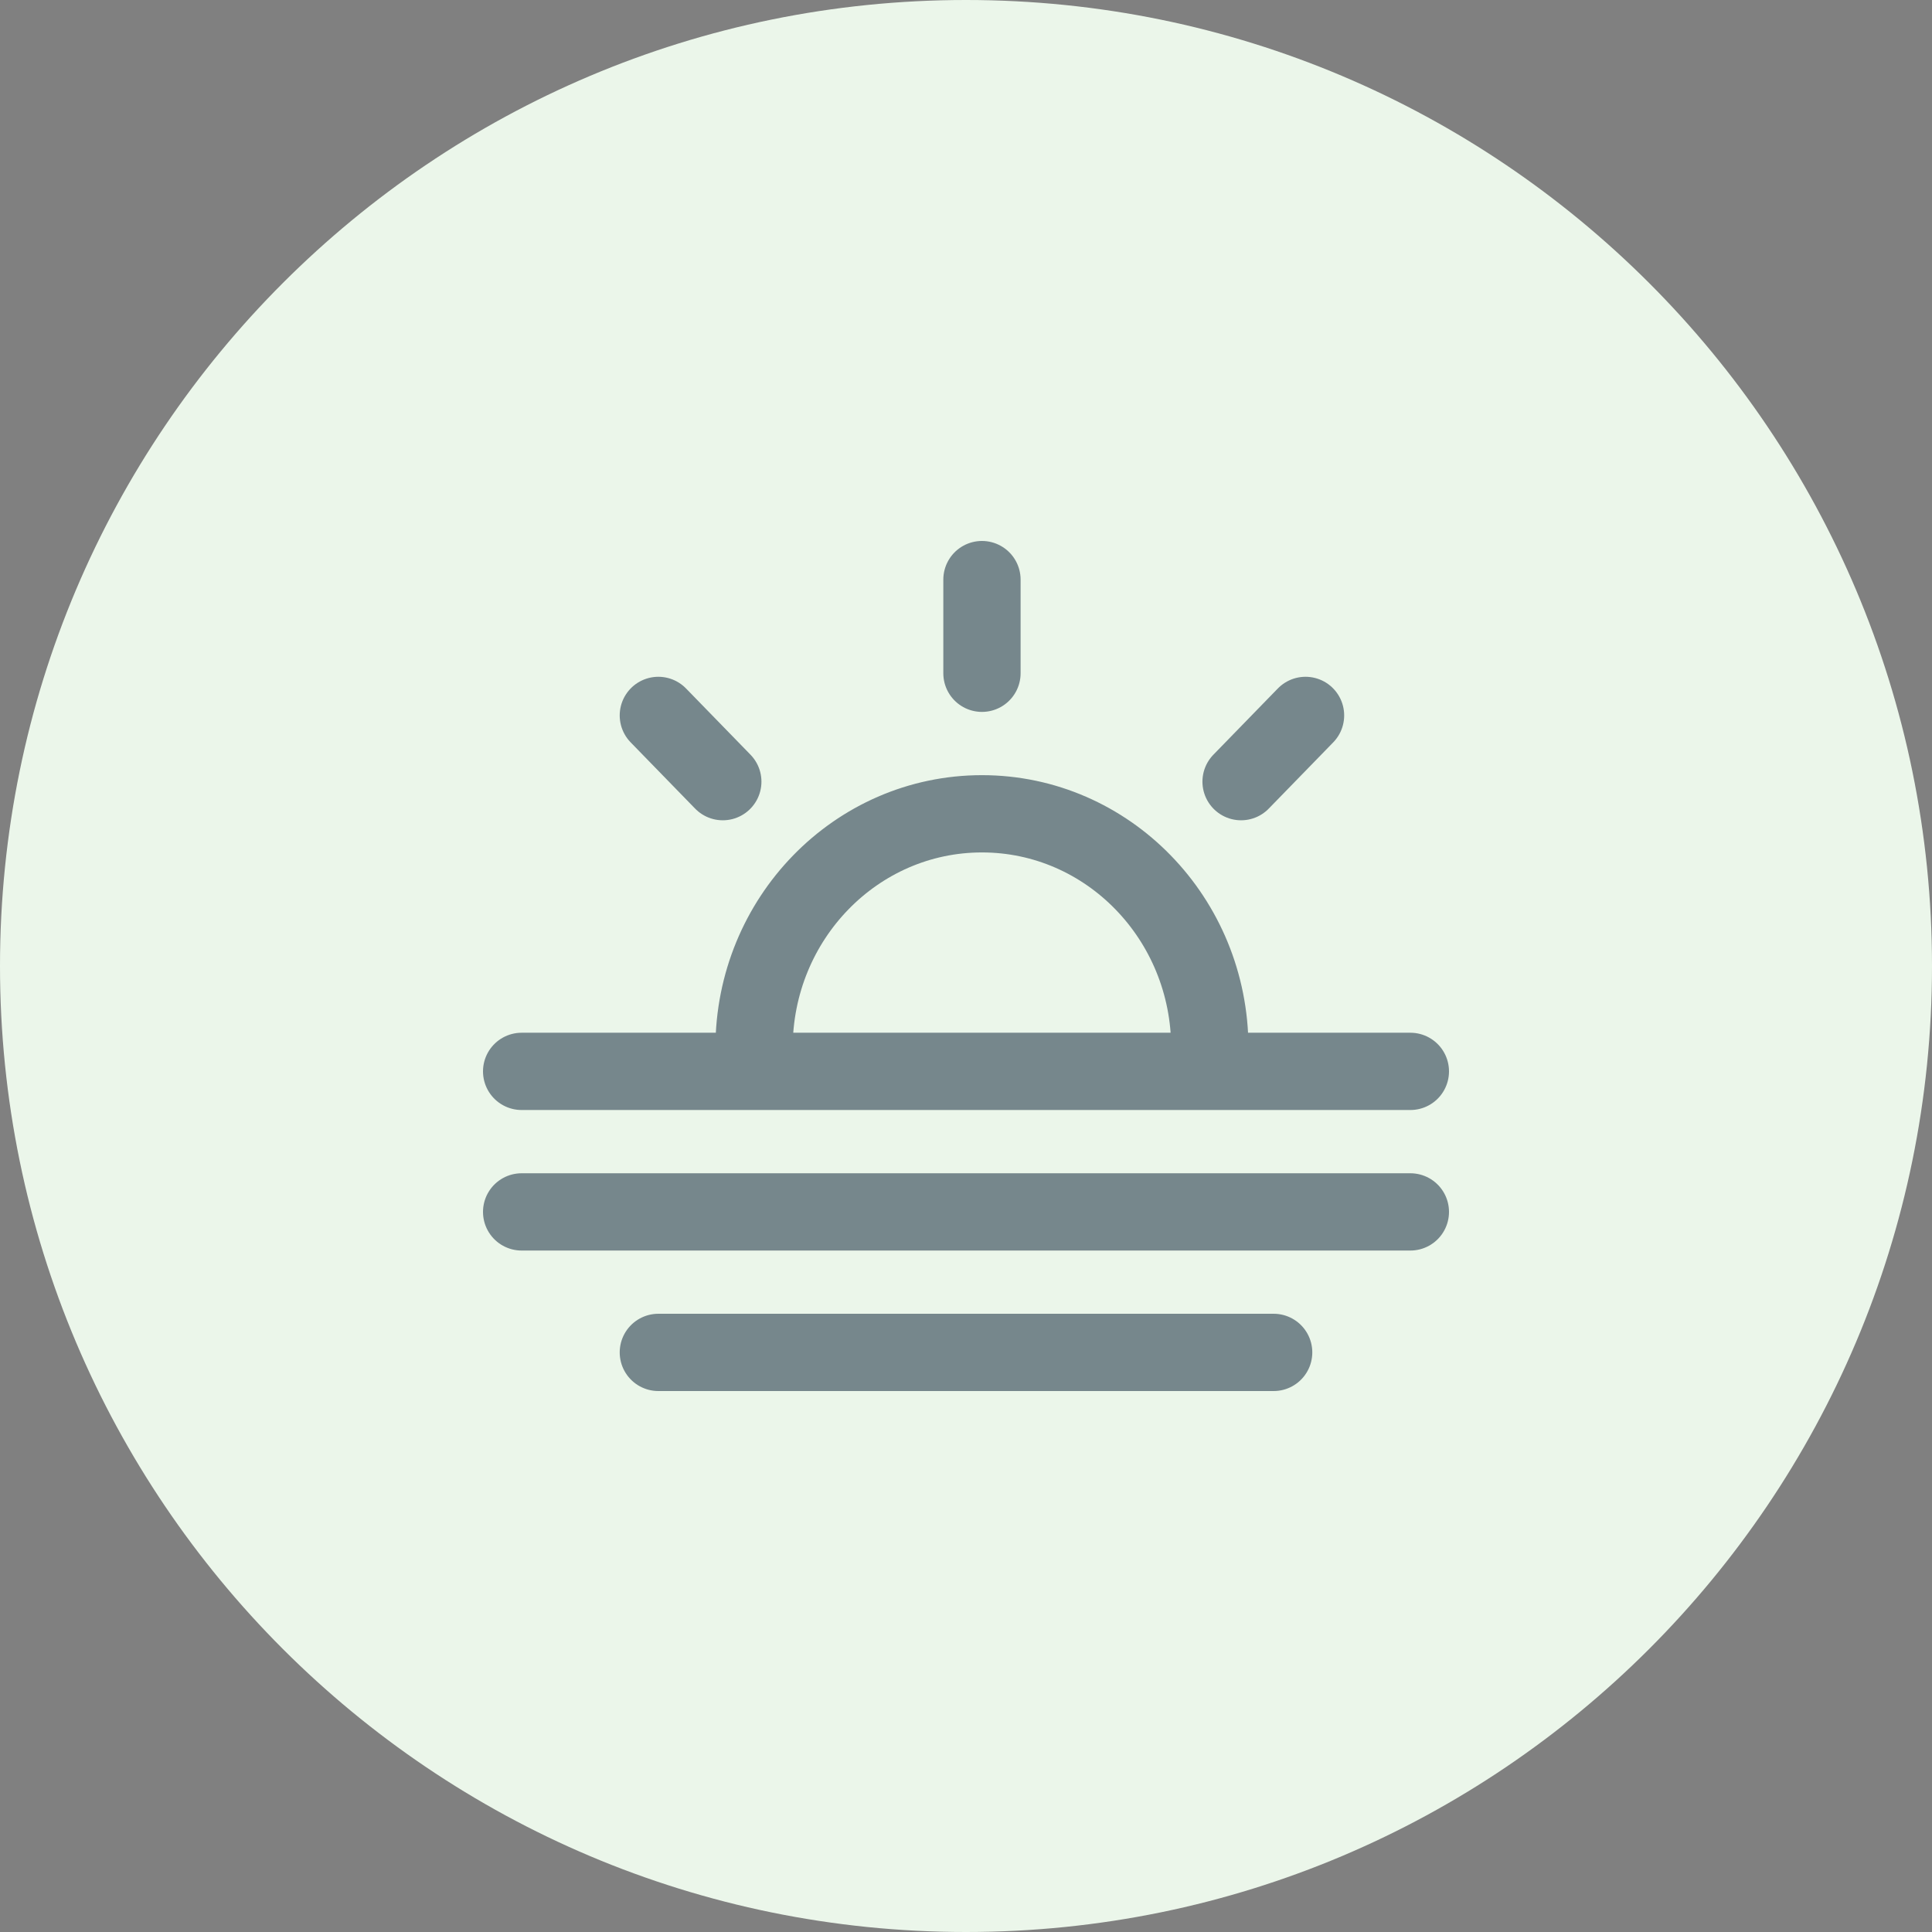 <?xml version="1.0" encoding="UTF-8"?>
<svg xmlns="http://www.w3.org/2000/svg" width="50" height="50" viewBox="0 0 50 50" fill="none">
  <rect x="0" y="0" width="50" height="50" fill="#808080" stroke="none"/>
  <path d="M50 25C50 11.193 38.807 0 25 0C11.193 0 0 11.193 0 25C0 38.807 11.193 50 25 50C38.807 50 50 38.807 50 25Z" fill="#EBF6EA"></path>
  <path d="M25.413 15V17.424M18.706 20.229L17.038 18.515M32.119 20.229L33.787 18.515M19.515 27.121C19.515 23.774 22.156 21.061 25.413 21.061C28.67 21.061 31.31 23.774 31.31 27.121M13.5 27.727H36.5M13.5 31.364L36.5 31.364M17.038 35L32.962 35" stroke="#455964" stroke-opacity="0.7" stroke-width="2" stroke-linecap="round"></path>
</svg>
